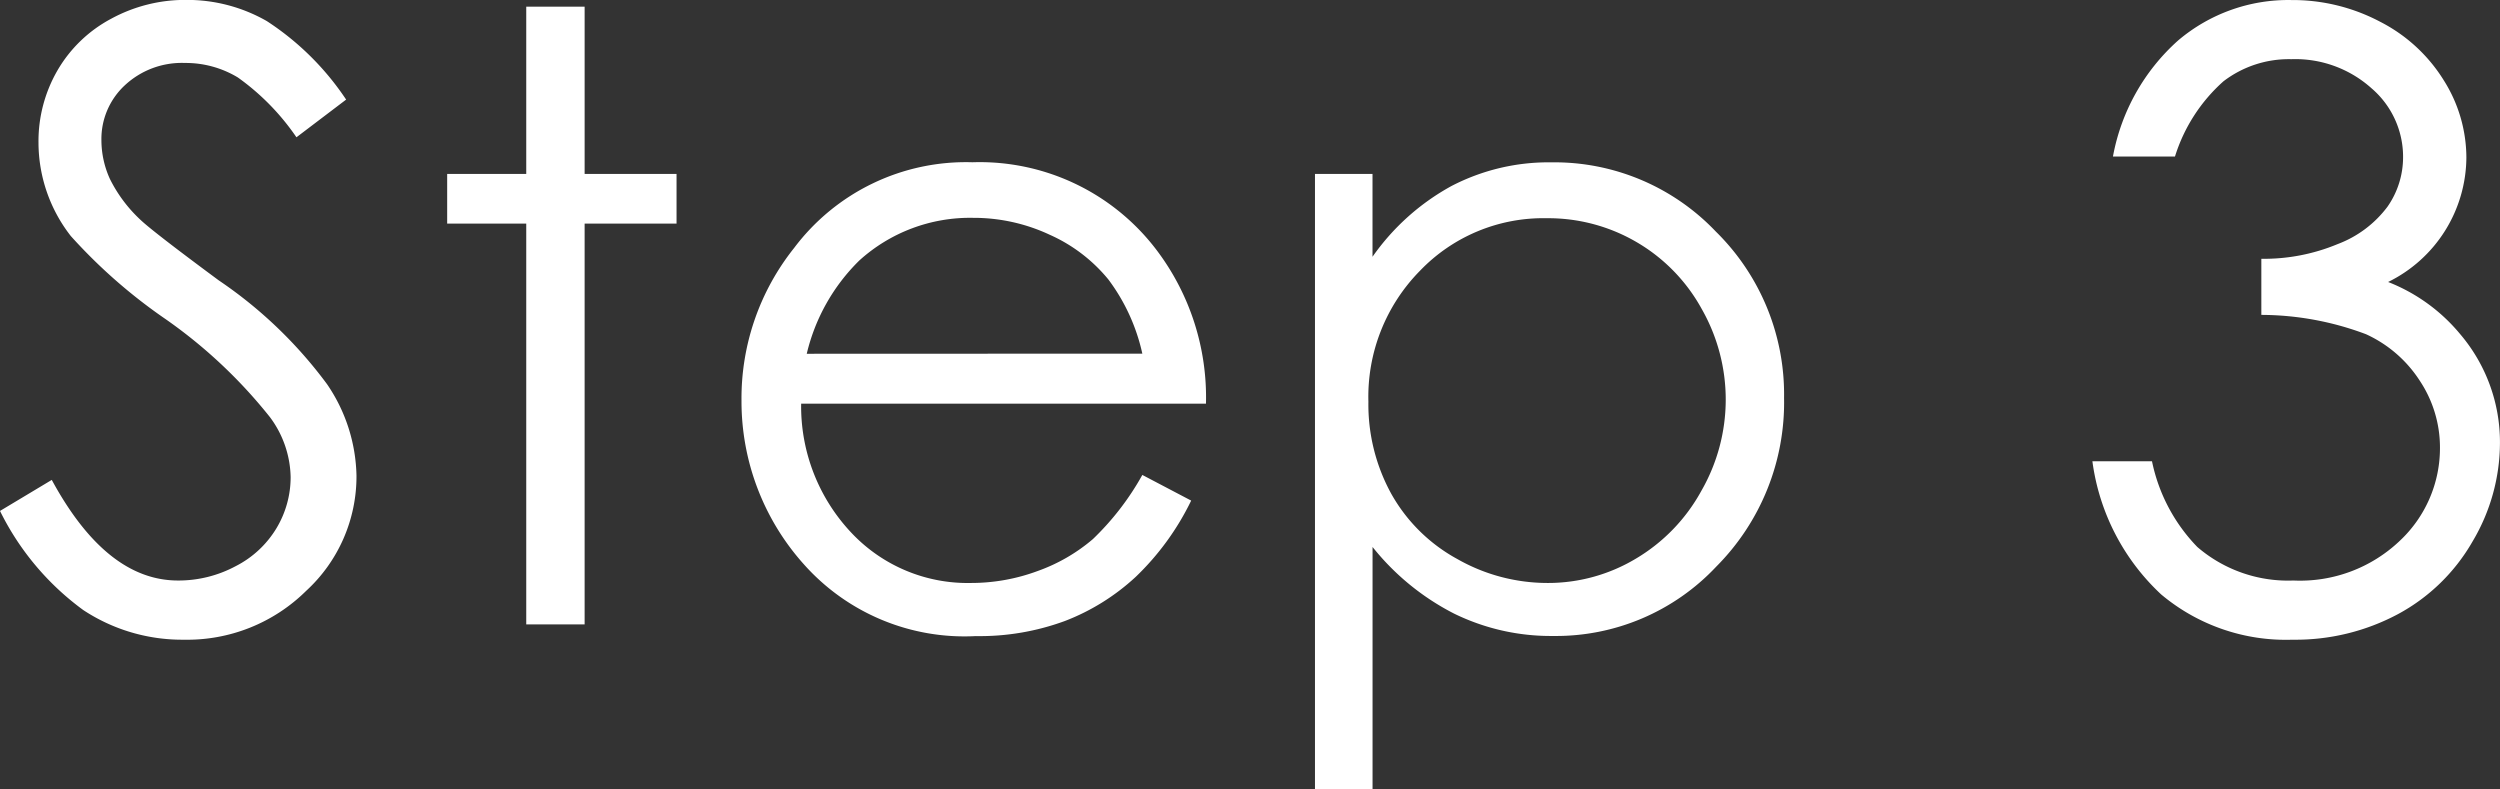 <svg xmlns="http://www.w3.org/2000/svg" width="58.965" height="18.613" viewBox="0 0 58.965 18.613">
  <rect x="0" y="0" width="58.965" height="18.613" fill="#333333" stroke="none"/>
  <path id="Path_34" data-name="Path 34" d="M.264-2.676l1.221-.732Q2.773-1.035,4.463-1.035A2.853,2.853,0,0,0,5.82-1.372a2.384,2.384,0,0,0,.967-.9,2.338,2.338,0,0,0,.332-1.2,2.435,2.435,0,0,0-.488-1.416A11.7,11.7,0,0,0,4.17-7.2,12.58,12.58,0,0,1,1.934-9.16a3.589,3.589,0,0,1-.762-2.2,3.334,3.334,0,0,1,.449-1.709,3.2,3.2,0,0,1,1.265-1.216,3.645,3.645,0,0,1,1.772-.444,3.778,3.778,0,0,1,1.9.5,6.514,6.514,0,0,1,1.87,1.851l-1.172.889A5.621,5.621,0,0,0,5.874-12.9a2.381,2.381,0,0,0-1.245-.342,1.972,1.972,0,0,0-1.421.527,1.726,1.726,0,0,0-.552,1.3,2.214,2.214,0,0,0,.2.908,3.351,3.351,0,0,0,.713.957q.283.273,1.855,1.436A10.444,10.444,0,0,1,7.979-5.664a3.95,3.95,0,0,1,.693,2.158A3.663,3.663,0,0,1,7.485-.791,3.988,3.988,0,0,1,4.6.361a4.233,4.233,0,0,1-2.373-.7A6.389,6.389,0,0,1,.264-2.676ZM12.676-14.57h1.377v3.945h2.168v1.172H14.053V0H12.676V-9.453H10.811v-1.172h1.865ZM27.207-3.525l1.152.605a6.285,6.285,0,0,1-1.309,1.8,5.2,5.2,0,0,1-1.67,1.04,5.82,5.82,0,0,1-2.1.356,5.072,5.072,0,0,1-4.062-1.7,5.752,5.752,0,0,1-1.465-3.853,5.684,5.684,0,0,1,1.24-3.6A5.069,5.069,0,0,1,23.2-10.9a5.235,5.235,0,0,1,4.336,2.061,5.756,5.756,0,0,1,1.172,3.633H19.16a4.344,4.344,0,0,0,1.182,3.042A3.762,3.762,0,0,0,23.164-.977a4.517,4.517,0,0,0,1.577-.283,4.142,4.142,0,0,0,1.3-.752A6.4,6.4,0,0,0,27.207-3.525Zm0-2.861a4.538,4.538,0,0,0-.8-1.748,3.766,3.766,0,0,0-1.382-1.055,4.228,4.228,0,0,0-1.807-.4,3.888,3.888,0,0,0-2.686,1.006,4.547,4.547,0,0,0-1.24,2.2Zm4.072-4.238h1.357v1.953a5.491,5.491,0,0,1,1.865-1.67,4.964,4.964,0,0,1,2.354-.557,5.254,5.254,0,0,1,3.877,1.631,5.384,5.384,0,0,1,1.611,3.926,5.485,5.485,0,0,1-1.6,3.979A5.188,5.188,0,0,1,36.895.273a5.184,5.184,0,0,1-2.334-.527,5.878,5.878,0,0,1-1.924-1.572V3.887H31.279ZM36.748-9.58a4.027,4.027,0,0,0-2.993,1.24,4.233,4.233,0,0,0-1.216,3.086,4.376,4.376,0,0,0,.542,2.178,3.952,3.952,0,0,0,1.553,1.533,4.3,4.3,0,0,0,2.134.566,4.027,4.027,0,0,0,2.075-.571,4.2,4.2,0,0,0,1.548-1.6,4.324,4.324,0,0,0,.576-2.148A4.317,4.317,0,0,0,40.4-7.441a4.117,4.117,0,0,0-1.538-1.577A4.126,4.126,0,0,0,36.748-9.58Zm14.814-1.455H50.1a4.84,4.84,0,0,1,1.533-2.734,4.015,4.015,0,0,1,2.676-.957,4.421,4.421,0,0,1,2.095.513,3.794,3.794,0,0,1,1.5,1.382,3.428,3.428,0,0,1,.532,1.816,3.293,3.293,0,0,1-1.846,2.939,4.186,4.186,0,0,1,1.7,1.23,3.932,3.932,0,0,1,.938,2.559,4.565,4.565,0,0,1-.645,2.329A4.47,4.47,0,0,1,56.826-.244a5.126,5.126,0,0,1-2.49.605,4.573,4.573,0,0,1-3.1-1.069,5.234,5.234,0,0,1-1.621-3.14h1.406A4.076,4.076,0,0,0,52.09-1.826a3.28,3.28,0,0,0,2.266.791,3.412,3.412,0,0,0,2.51-.937,2.994,2.994,0,0,0,.947-2.2,2.843,2.843,0,0,0-.474-1.572,2.983,2.983,0,0,0-1.27-1.1A7.047,7.047,0,0,0,53.6-7.3V-8.623a4.524,4.524,0,0,0,1.8-.347,2.62,2.62,0,0,0,1.177-.884,2.038,2.038,0,0,0,.366-1.172,2.127,2.127,0,0,0-.747-1.621,2.692,2.692,0,0,0-1.89-.684,2.537,2.537,0,0,0-1.6.522A3.942,3.942,0,0,0,51.563-11.035Z" transform="translate(-0.264 14.727)" fill="#fff"/>
</svg>
